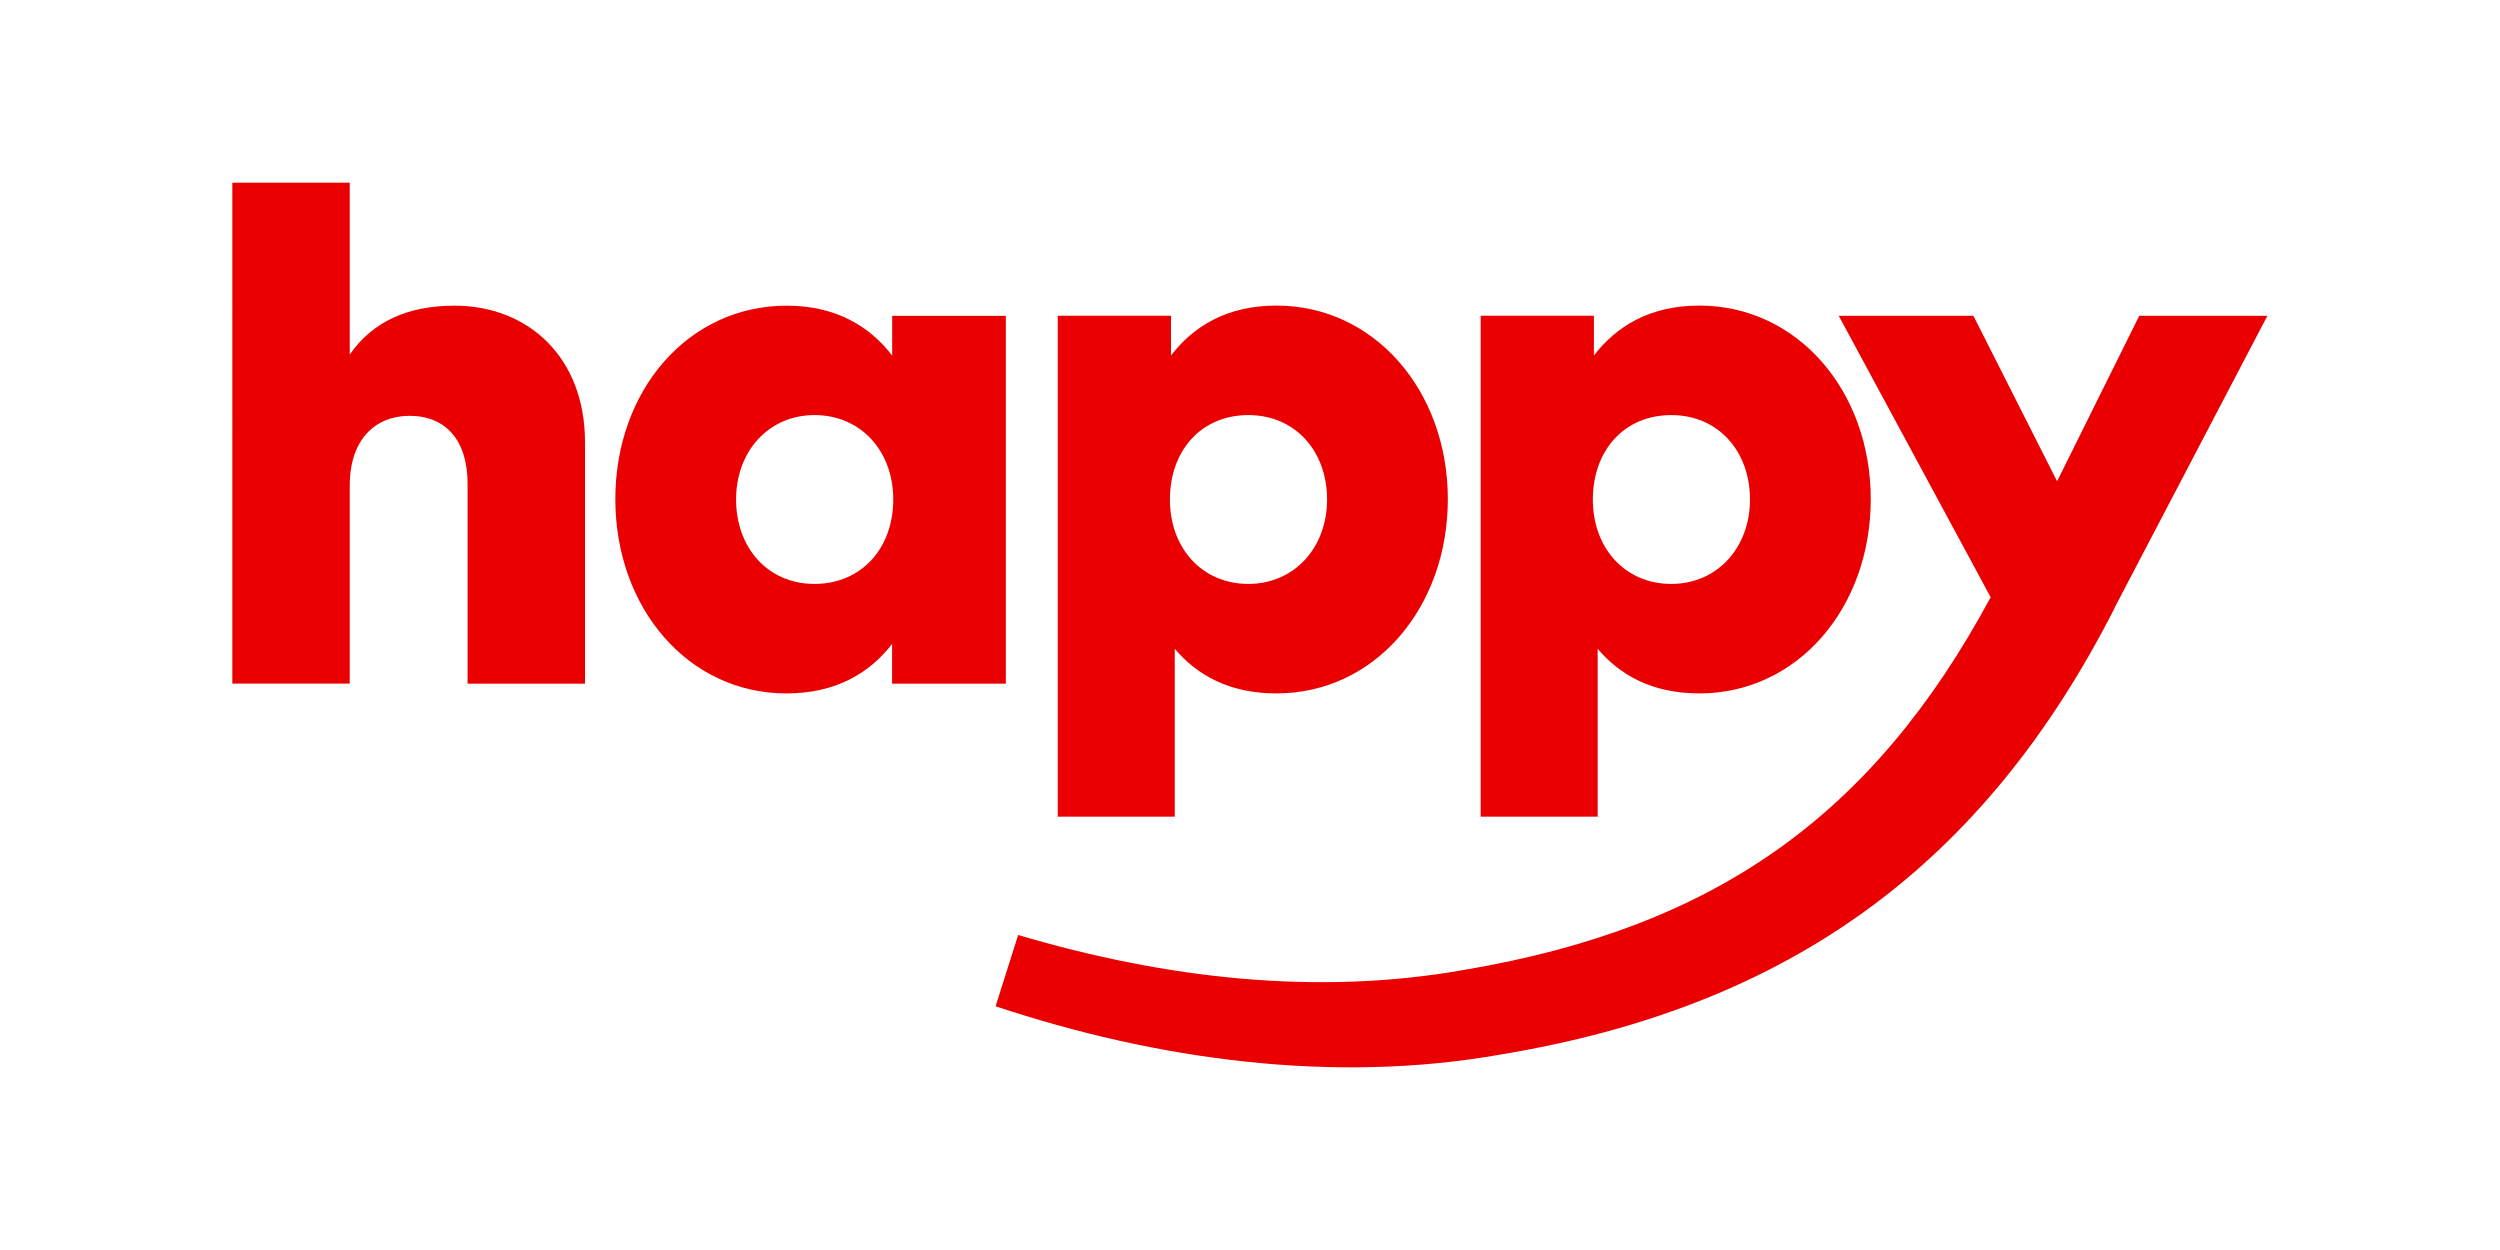 <?xml version="1.0" encoding="UTF-8"?>
<svg id="Layer_1" data-name="Layer 1" xmlns="http://www.w3.org/2000/svg" viewBox="0 0 300 150">
  <defs>
    <style>
      .cls-1 {
        fill: #ea0000;
        stroke-width: 0px;
      }
    </style>
  </defs>
  <path class="cls-1" d="m41.98,42.53c2.79-4.01,7.07-5.85,12.56-5.85,8.82,0,15.66,6.17,15.66,16.38v28.98h-14.09v-23.99c0-5.22-2.61-8.15-6.98-8.15-3.92,0-7.16,2.65-7.16,8.37v23.76h-14.09V21.92h14.09v20.61Z"/>
  <path class="cls-1" d="m120.69,82.04h-13.64v-4.77c-2.66,3.46-6.71,5.94-12.69,5.94-11.79,0-20.52-10.26-20.52-23.31s8.73-23.22,20.57-23.22c5.94,0,9.99,2.52,12.65,5.99v-4.77h13.64v44.15Zm-32.36-22.1c0,5.76,3.78,10.13,9.41,10.13s9.45-4.28,9.45-10.13-3.92-10.13-9.45-10.13-9.41,4.37-9.41,10.13Z"/>
  <path class="cls-1" d="m173.74,59.9c0,13.05-8.78,23.31-20.57,23.31-5.67,0-9.54-2.21-12.2-5.36v20.15h-14.04v-60.11h13.59v4.77c2.66-3.46,6.66-5.99,12.65-5.99,11.79,0,20.57,10.26,20.57,23.22Zm-33.35.04c0,5.85,3.87,10.13,9.41,10.13s9.45-4.37,9.45-10.13-3.78-10.13-9.45-10.13-9.41,4.28-9.41,10.13Z"/>
  <path class="cls-1" d="m224.49,59.9c0,13.05-8.78,23.31-20.57,23.31-5.67,0-9.54-2.21-12.2-5.36v20.15h-14.04v-60.11h13.59v4.77c2.66-3.46,6.66-5.99,12.65-5.99,11.79,0,20.57,10.26,20.57,23.22Zm-33.35.04c0,5.85,3.87,10.13,9.41,10.13s9.45-4.37,9.45-10.13-3.78-10.13-9.45-10.13-9.41,4.28-9.41,10.13Z"/>
  <path class="cls-1" d="m272.1,37.9h-15.39l-9.86,19.85-10.04-19.85h-16.16l18.23,33.77c-14.17,26.3-33.14,39.61-63.02,44.69-17.9,3.21-36.17,1.02-53.68-4.16,0,0-2.71,8.55-2.71,8.55,19.19,6.39,40.47,9.39,60.68,5.78,34.68-5.75,57.95-22.77,73.64-53.64,0,0-.01,0-.02,0l18.31-34.98Z"/>
</svg>